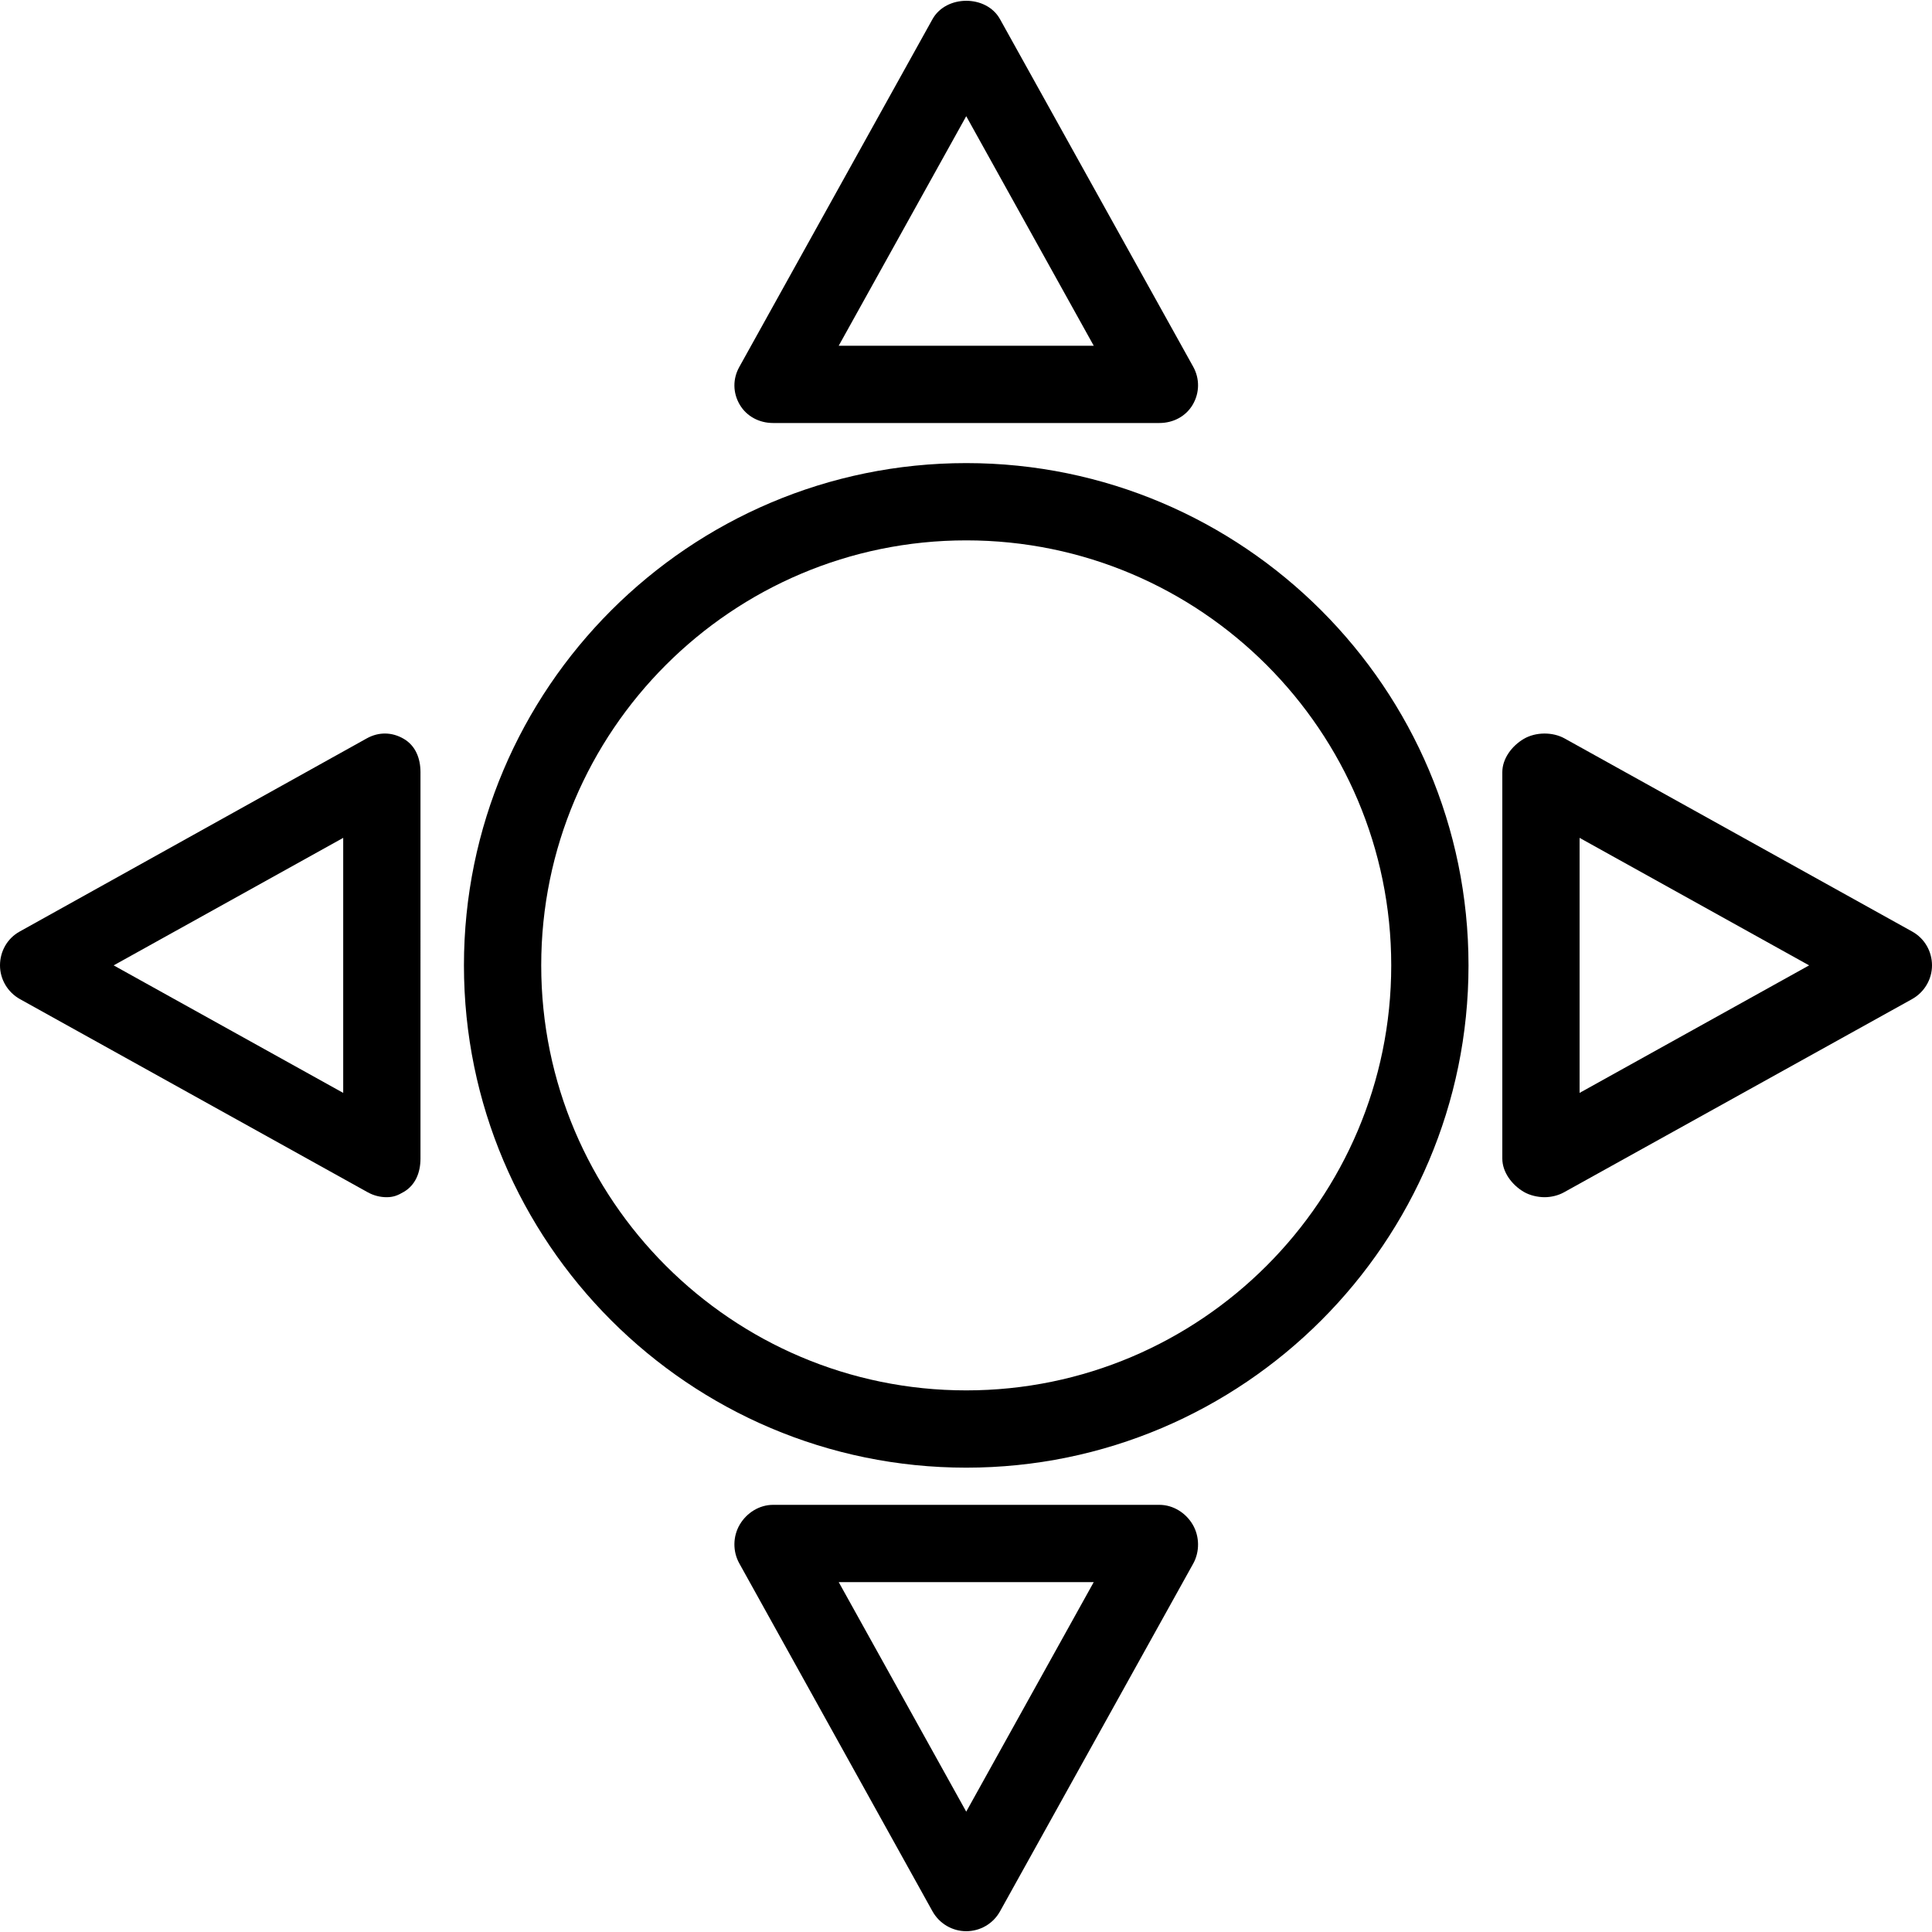 <?xml version="1.0" encoding="iso-8859-1"?>
<!-- Uploaded to: SVG Repo, www.svgrepo.com, Generator: SVG Repo Mixer Tools -->
<svg fill="#000000" height="800px" width="800px" version="1.1" id="Layer_1" xmlns="http://www.w3.org/2000/svg" xmlns:xlink="http://www.w3.org/1999/xlink" 
	 viewBox="0 0 512 512" xml:space="preserve">
<g>
	<g>
		<path d="M256.06,122.725c-73.399,0-133.11,59.71-133.11,133.11s59.71,133.11,133.11,133.11s133.11-59.71,133.11-133.11
			S329.459,122.725,256.06,122.725z M256.06,368.466c-62.105,0-112.631-50.526-112.631-112.631s50.526-112.631,112.631-112.631
			c62.105,0,112.631,50.526,112.631,112.631S318.165,368.466,256.06,368.466z"/>
	</g>
</g>
<g>
	<g>
		<path d="M316.205,97.176L265.009,5.072c-3.61-6.5-14.289-6.476-17.899,0.024L195.915,97.26c-1.765,3.175-1.715,6.853,0.125,9.983
			c1.84,3.125,5.195,4.858,8.824,4.858h102.392c3.63,0,6.984-1.727,8.824-4.852C317.92,104.119,317.97,100.351,316.205,97.176z
			 M222.268,91.623l33.792-60.83l33.792,60.83H222.268z"/>
	</g>
</g>
<g>
	<g>
		<path d="M107.027,195.814c-3.135-1.85-6.674-1.895-9.849-0.125L5.185,246.885C1.935,248.69,0,252.115,0,255.835
			c0,3.72,2.055,7.144,5.305,8.949l92.173,51.196c1.55,0.86,3.275,1.29,4.985,1.29c1.795,0,2.955-0.47,4.56-1.415
			c3.125-1.84,4.41-5.195,4.41-8.824V204.639C111.431,201.009,110.151,197.654,107.027,195.814z M90.953,289.627l-60.83-33.792
			l60.83-33.792V289.627z"/>
	</g>
</g>
<g>
	<g>
		<path d="M316.08,404.033c-1.84-3.125-5.195-5.234-8.824-5.234H204.864c-3.63,0-6.984,2.112-8.824,5.237
			c-1.84,3.13-1.89,7.091-0.125,10.266l51.196,92.201c1.805,3.25,5.23,5.288,8.949,5.288c3.72,0,7.144-2.004,8.949-5.253
			l51.196-92.147C317.97,411.216,317.92,407.163,316.08,404.033z M256.06,480.107l-33.792-60.83h67.585L256.06,480.107z"/>
	</g>
</g>
<g>
	<g>
		<path d="M506.775,246.885l-92.153-51.196c-3.18-1.765-7.674-1.72-10.809,0.125c-3.125,1.84-5.685,5.195-5.685,8.824v102.392
			c0,3.63,2.56,6.984,5.685,8.824c1.605,0.945,3.72,1.415,5.515,1.415c1.71,0,3.585-0.43,5.135-1.29l92.233-51.196
			c3.25-1.805,5.305-5.23,5.305-8.949C512,252.115,510.025,248.69,506.775,246.885z M418.607,289.627v-67.585l60.83,33.792
			L418.607,289.627z"/>
	</g>
</g>
</svg>